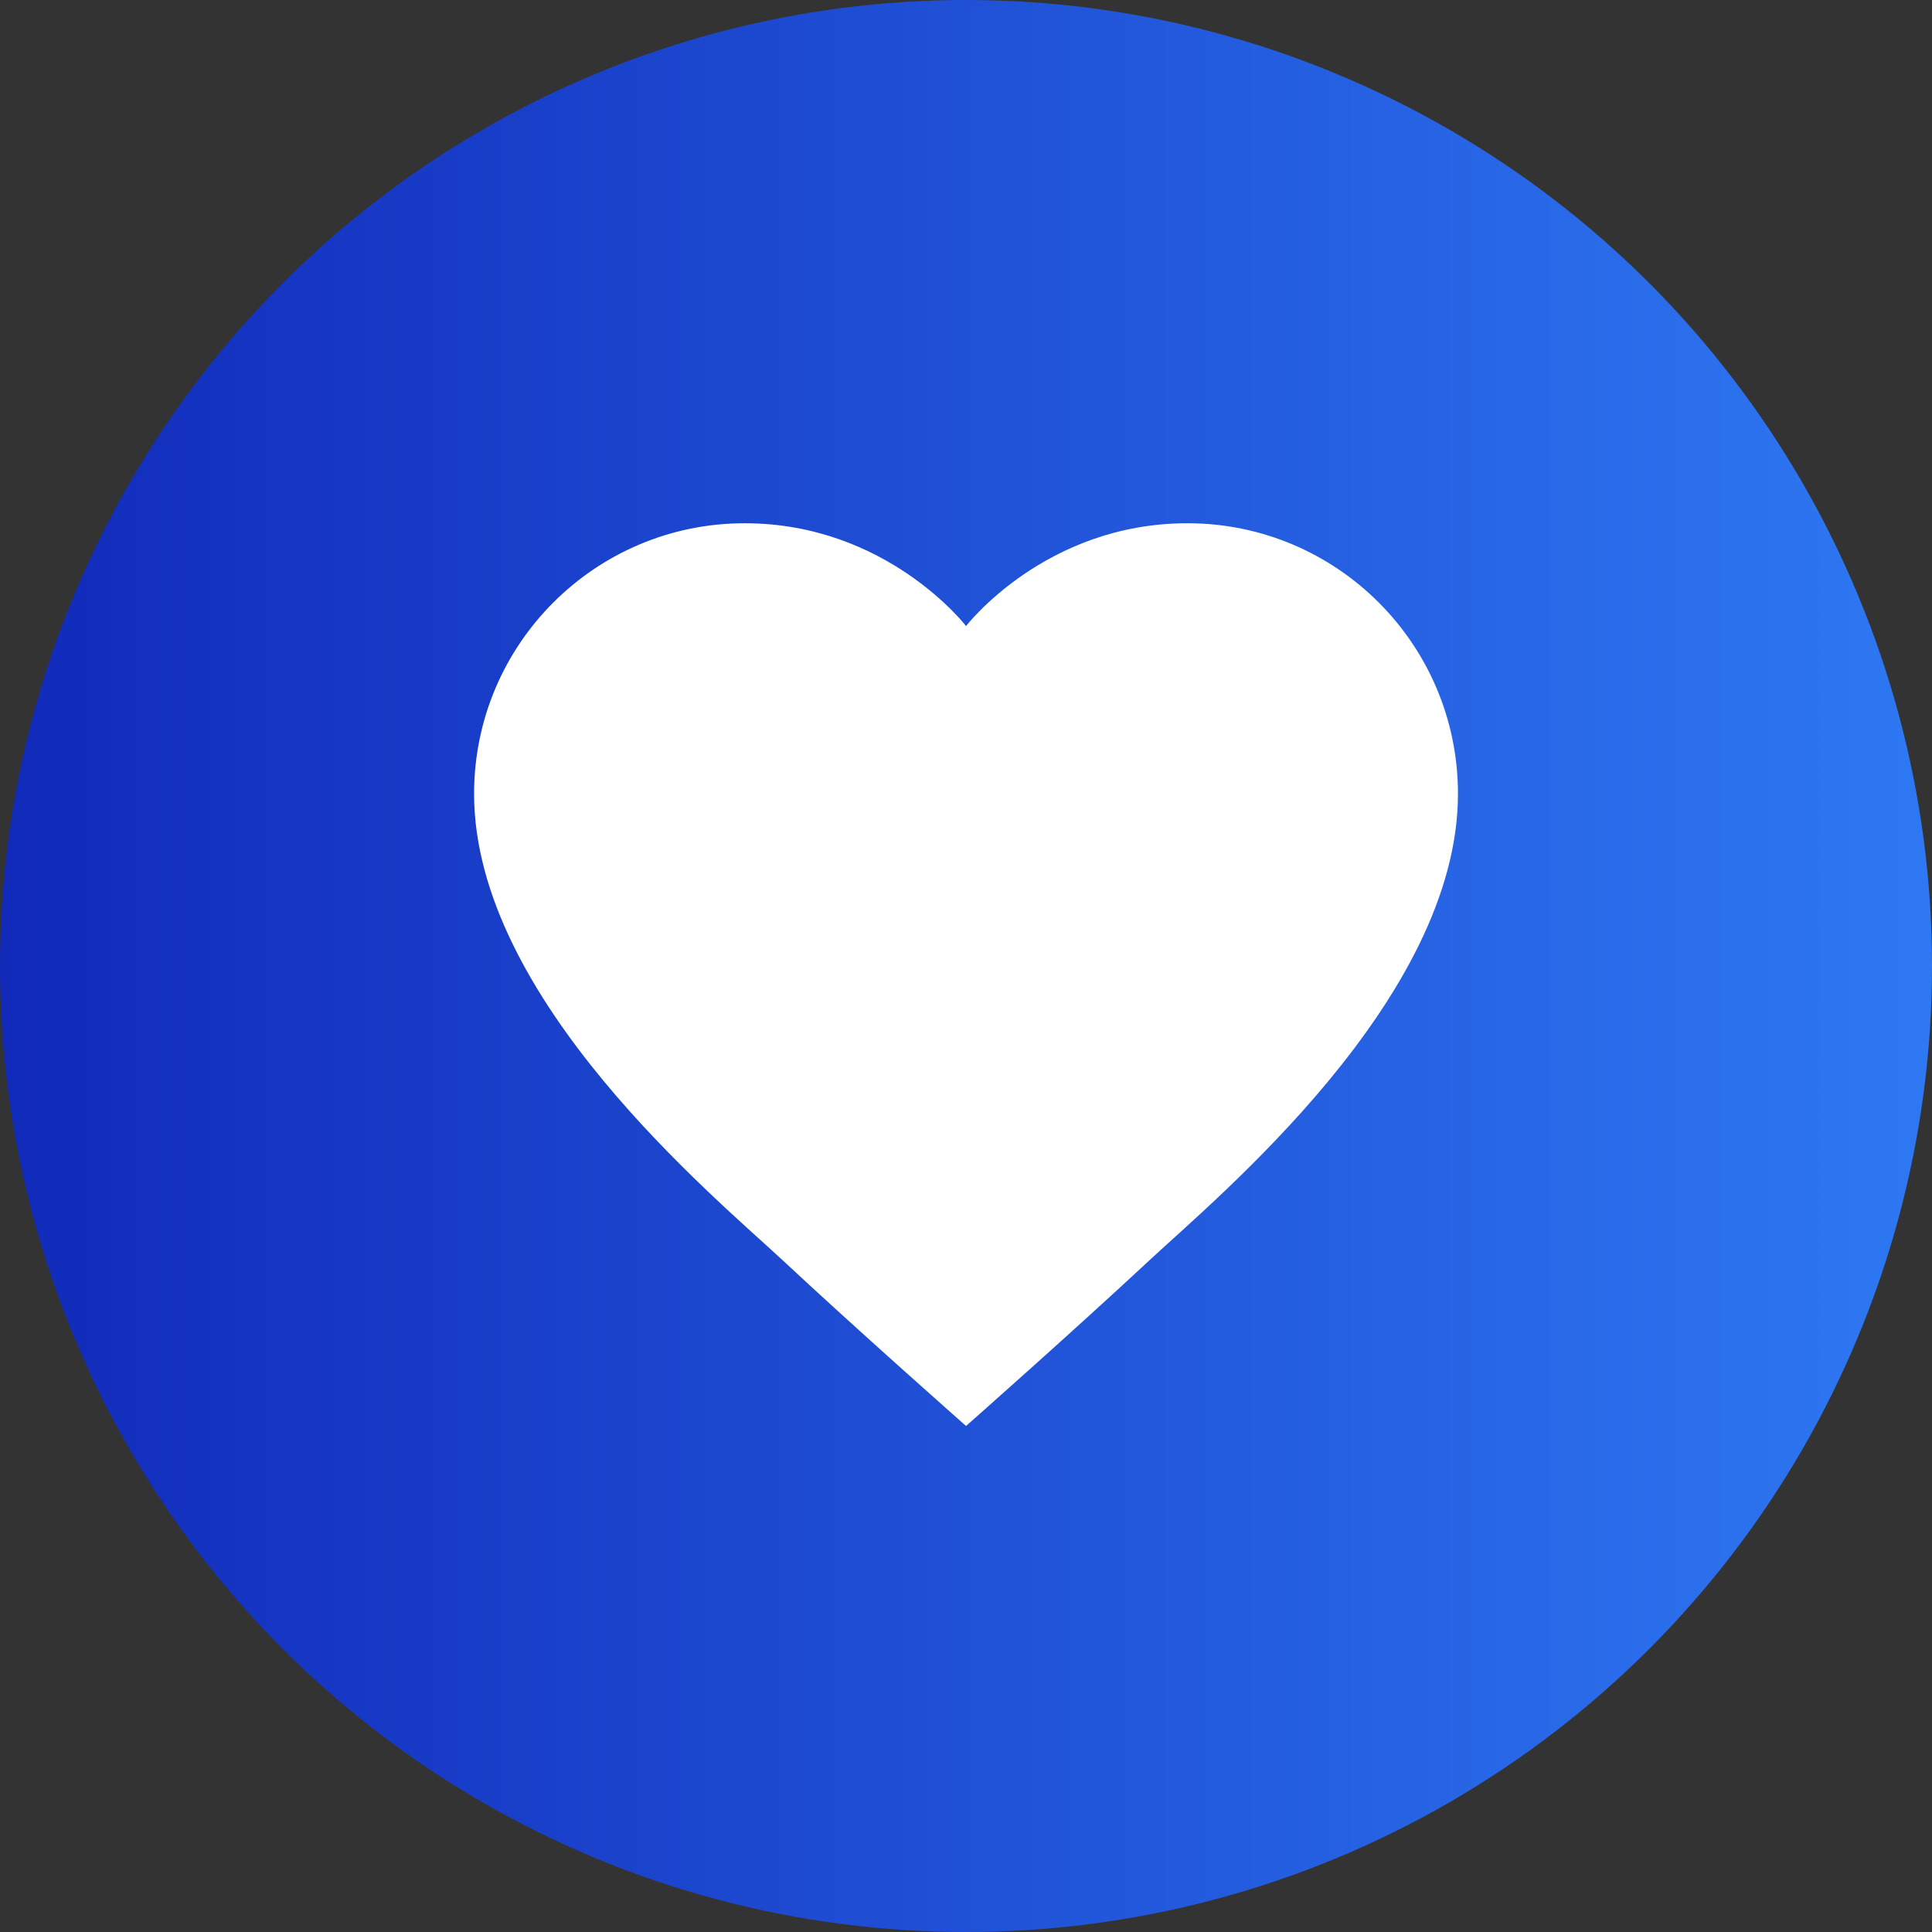 <?xml version="1.0" encoding="UTF-8"?> <svg xmlns="http://www.w3.org/2000/svg" width="36" height="36" viewBox="0 0 36 36" fill="none"><rect x="0" y="0" width="36" height="36" fill="#333333" stroke="none"/><circle cx="18" cy="18" r="18" fill="url(#paint0_linear_51_396)"></circle><path d="M22.126 9.75C19.472 9.75 18.001 11.666 18.001 11.666C18.001 11.666 16.529 9.75 13.876 9.75C11.091 9.75 8.834 12.007 8.834 14.792C8.834 18.615 13.337 22.32 14.592 23.491C16.037 24.838 18.001 26.571 18.001 26.571C18.001 26.571 19.964 24.838 21.41 23.491C22.665 22.32 27.167 18.615 27.167 14.792C27.167 12.007 24.91 9.75 22.126 9.75Z" fill="white"></path><defs><linearGradient id="paint0_linear_51_396" x1="0" y1="18" x2="36" y2="18" gradientUnits="userSpaceOnUse"><stop stop-color="#112ABA"></stop><stop offset="1" stop-color="#2E78F3"></stop></linearGradient></defs></svg> 